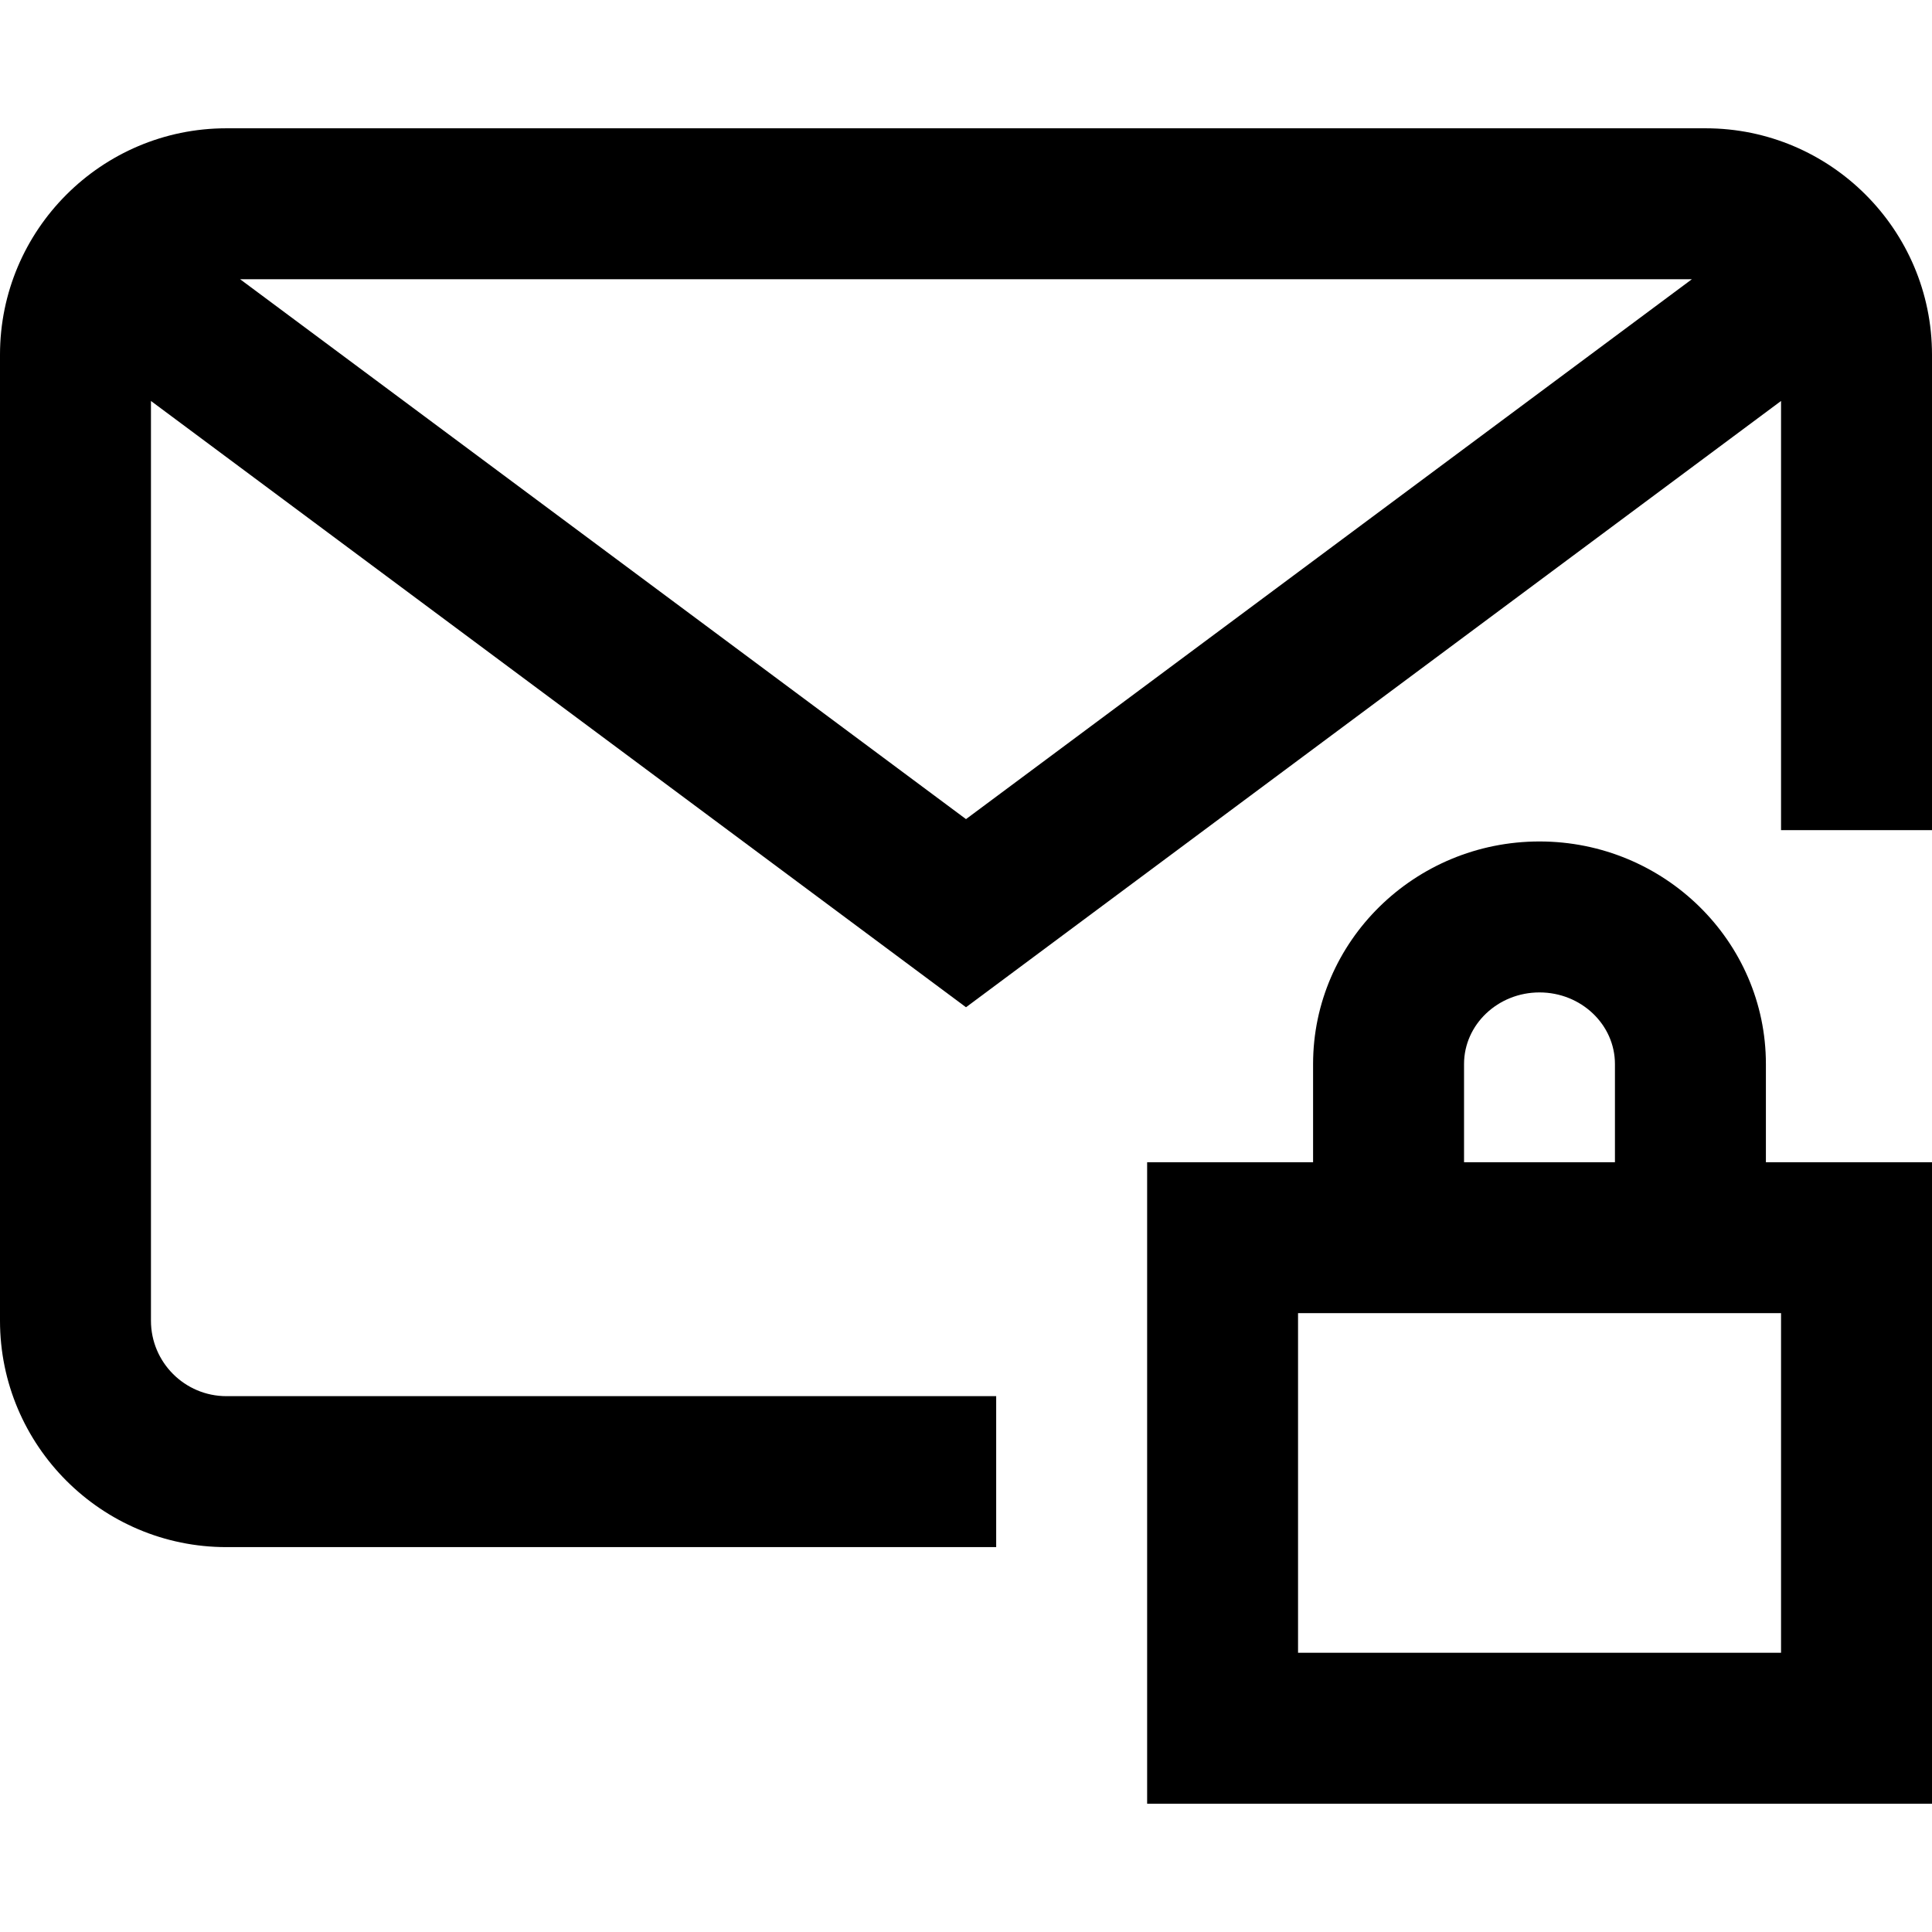 <svg width="37" height="37" viewBox="0 0 37 37" fill="none" xmlns="http://www.w3.org/2000/svg">
<path d="M32.664 2.457H4.336C1.945 2.457 0 4.402 0 6.793V25.293C0 27.684 1.945 29.629 4.336 29.629H19.078V26.738H4.336C3.539 26.738 2.891 26.09 2.891 25.293V7.679L18.5 19.29L34.109 7.679V15.898H37V6.793C37 4.402 35.055 2.457 32.664 2.457ZM18.5 15.687L4.599 5.348H32.401L18.5 15.687Z" fill="black"/>
<path d="M33.819 22.258V20.378C33.819 18.027 31.874 16.115 29.483 16.115C27.092 16.115 25.147 18.027 25.147 20.378V22.258H21.969V34.543H37V22.258H33.819ZM28.038 20.378C28.038 19.621 28.687 19.006 29.483 19.006C30.28 19.006 30.928 19.621 30.928 20.378V22.258H28.038V20.378ZM34.109 31.652H24.859V25.148H34.109V31.652Z" fill="black"/>
</svg>
